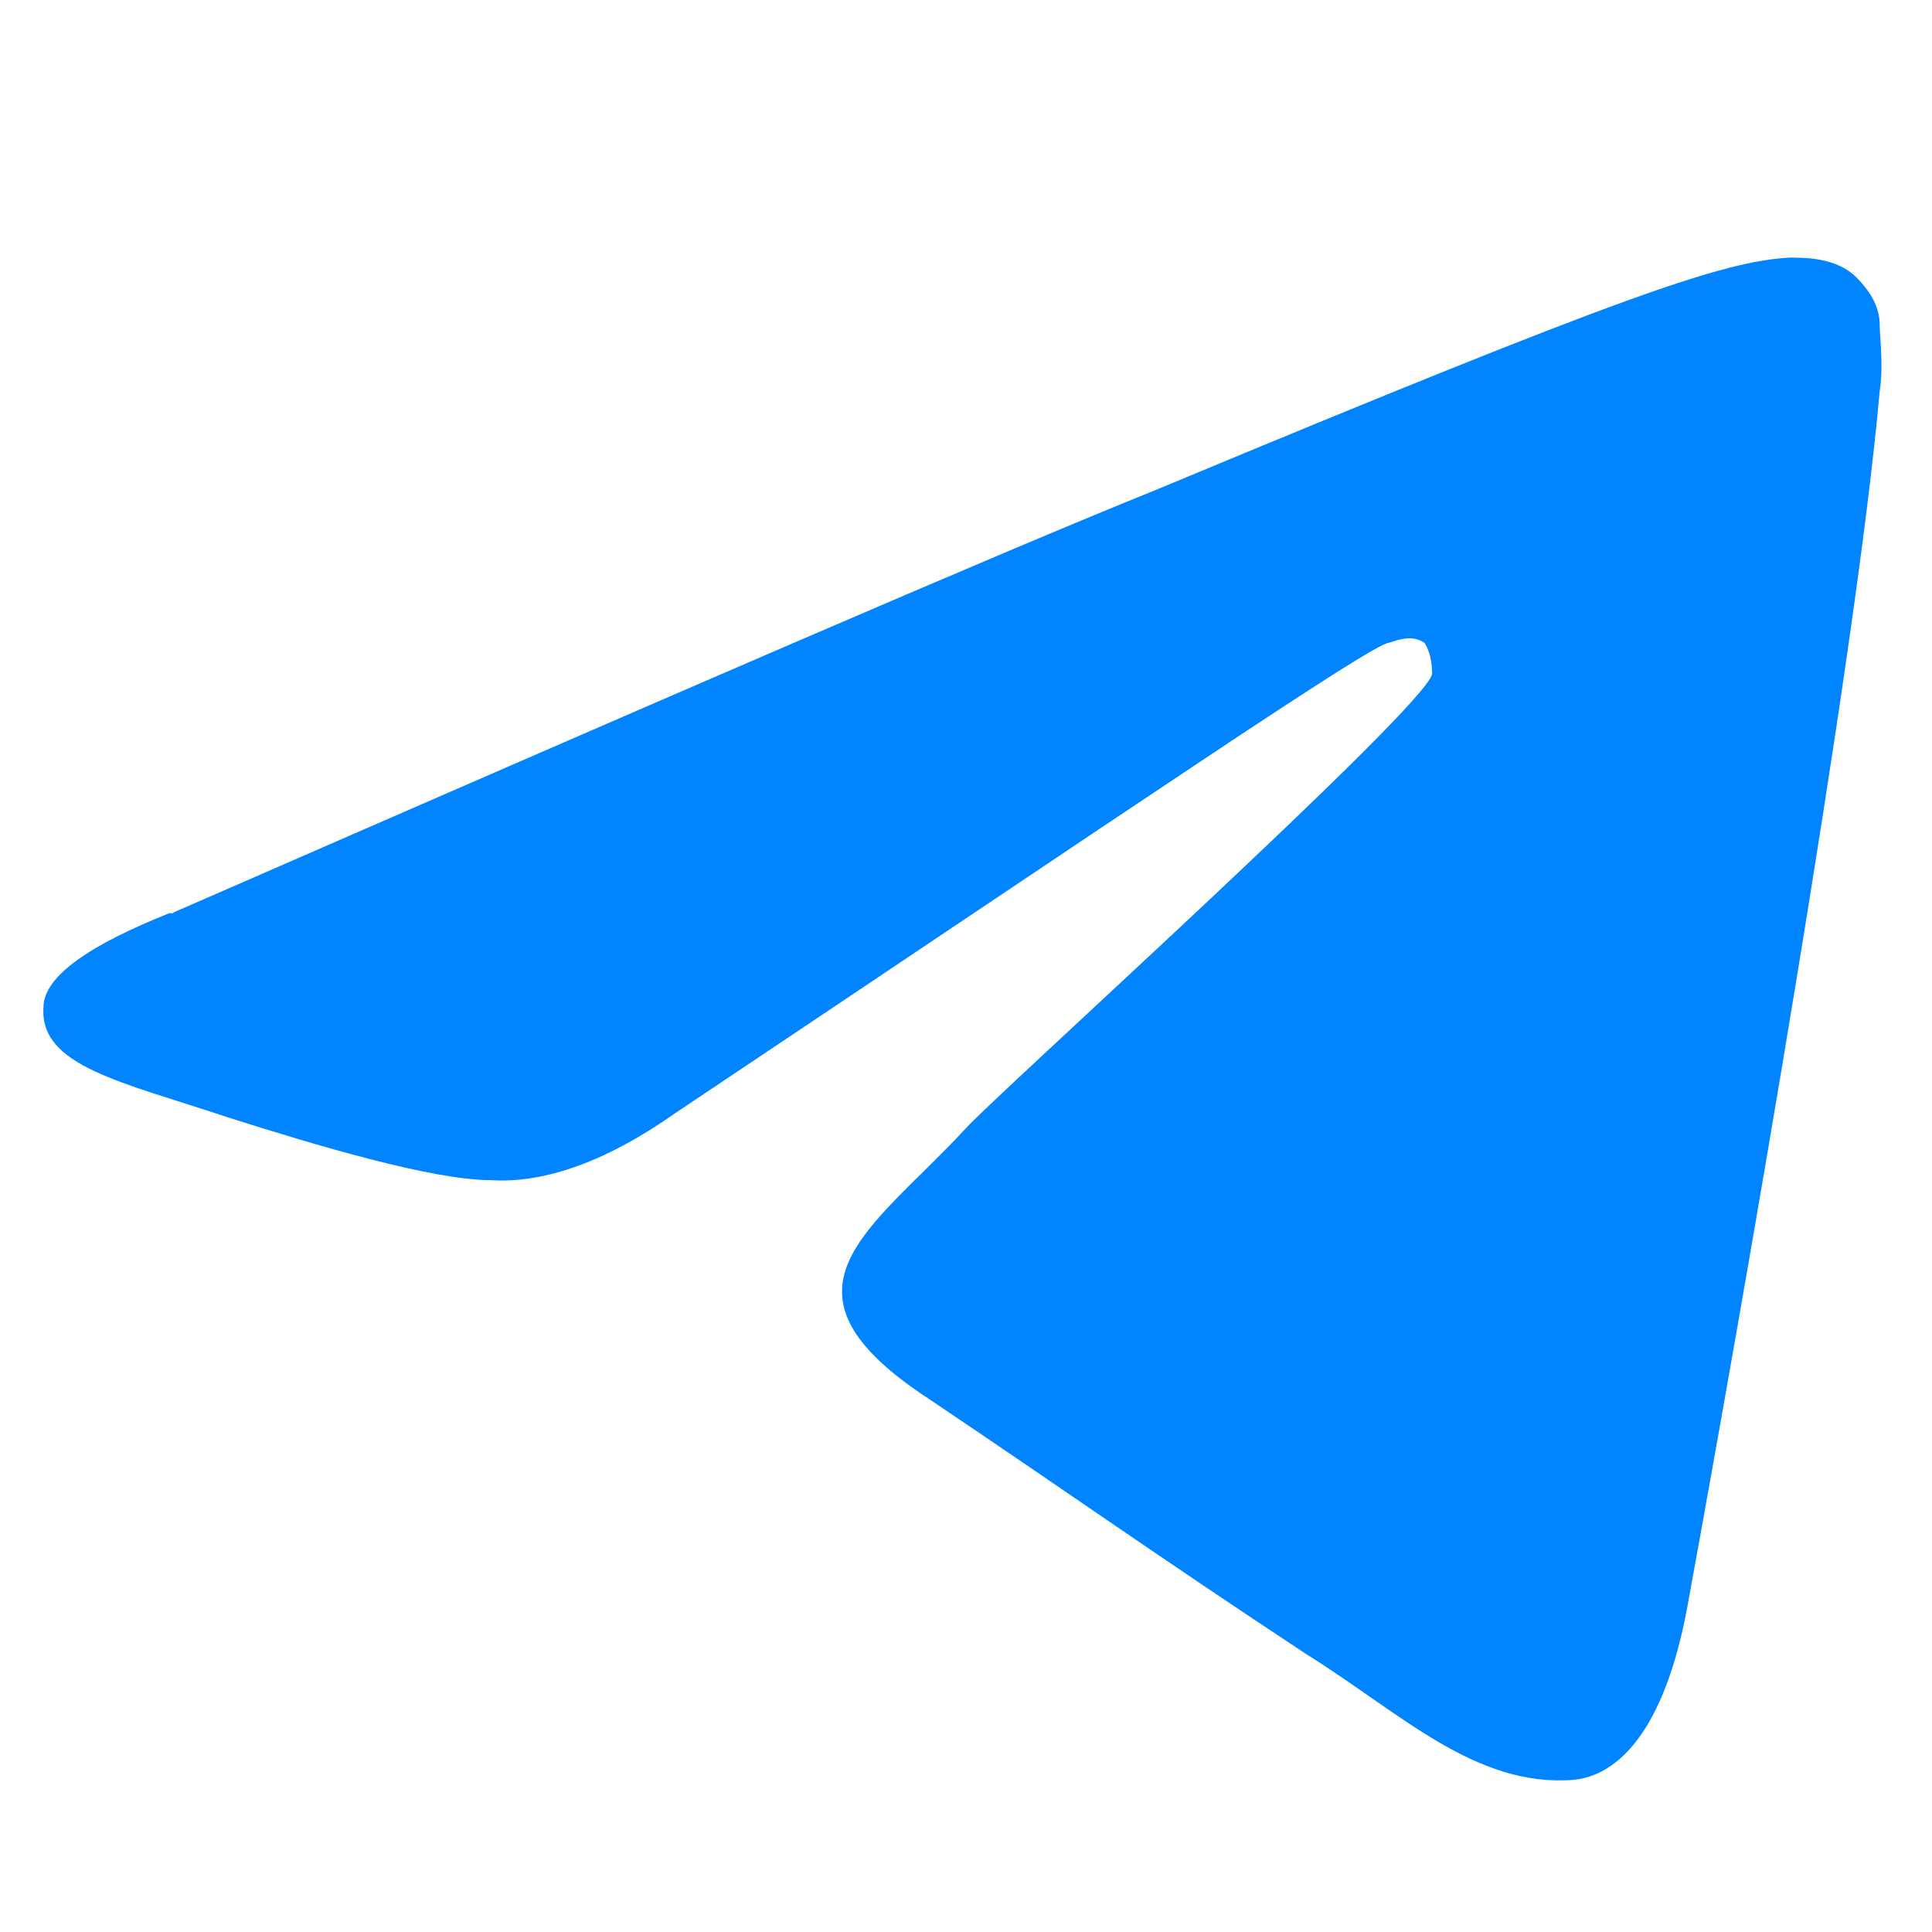 <?xml version="1.0" encoding="UTF-8"?> <svg xmlns="http://www.w3.org/2000/svg" id="_Слой_1" data-name="Слой 1" viewBox="0 0 48 48"><defs><style> .cls-1 { fill: #0084ff; fill-rule: evenodd; } </style></defs><g id="_Слой_1-2" data-name=" Слой 1"><path class="cls-1" d="M4.31,22.67c12.28-5.36,20.37-8.87,24.46-10.52,11.69-4.87,14.03-5.65,15.69-5.75.39,0,1.17,0,1.66.49.39.39.58.78.58,1.17,0,.29.1,1.07,0,1.66-.58,6.63-3.41,22.71-4.78,30.21-.58,3.12-1.75,4.19-2.83,4.29-2.44.19-4.29-1.66-6.63-3.12-3.7-2.44-5.75-3.9-9.36-6.33-4.19-2.73-1.46-4.19.88-6.72.58-.68,11.4-10.43,11.6-11.3,0-.1,0-.49-.19-.78-.29-.19-.58-.1-.88,0-.39,0-6.24,4-17.74,11.69-1.66,1.17-3.22,1.75-4.58,1.66-1.46,0-4.39-.88-6.53-1.56-2.63-.88-4.68-1.27-4.58-2.73,0-.78,1.17-1.56,3.12-2.34h.1Z"></path></g></svg> 
